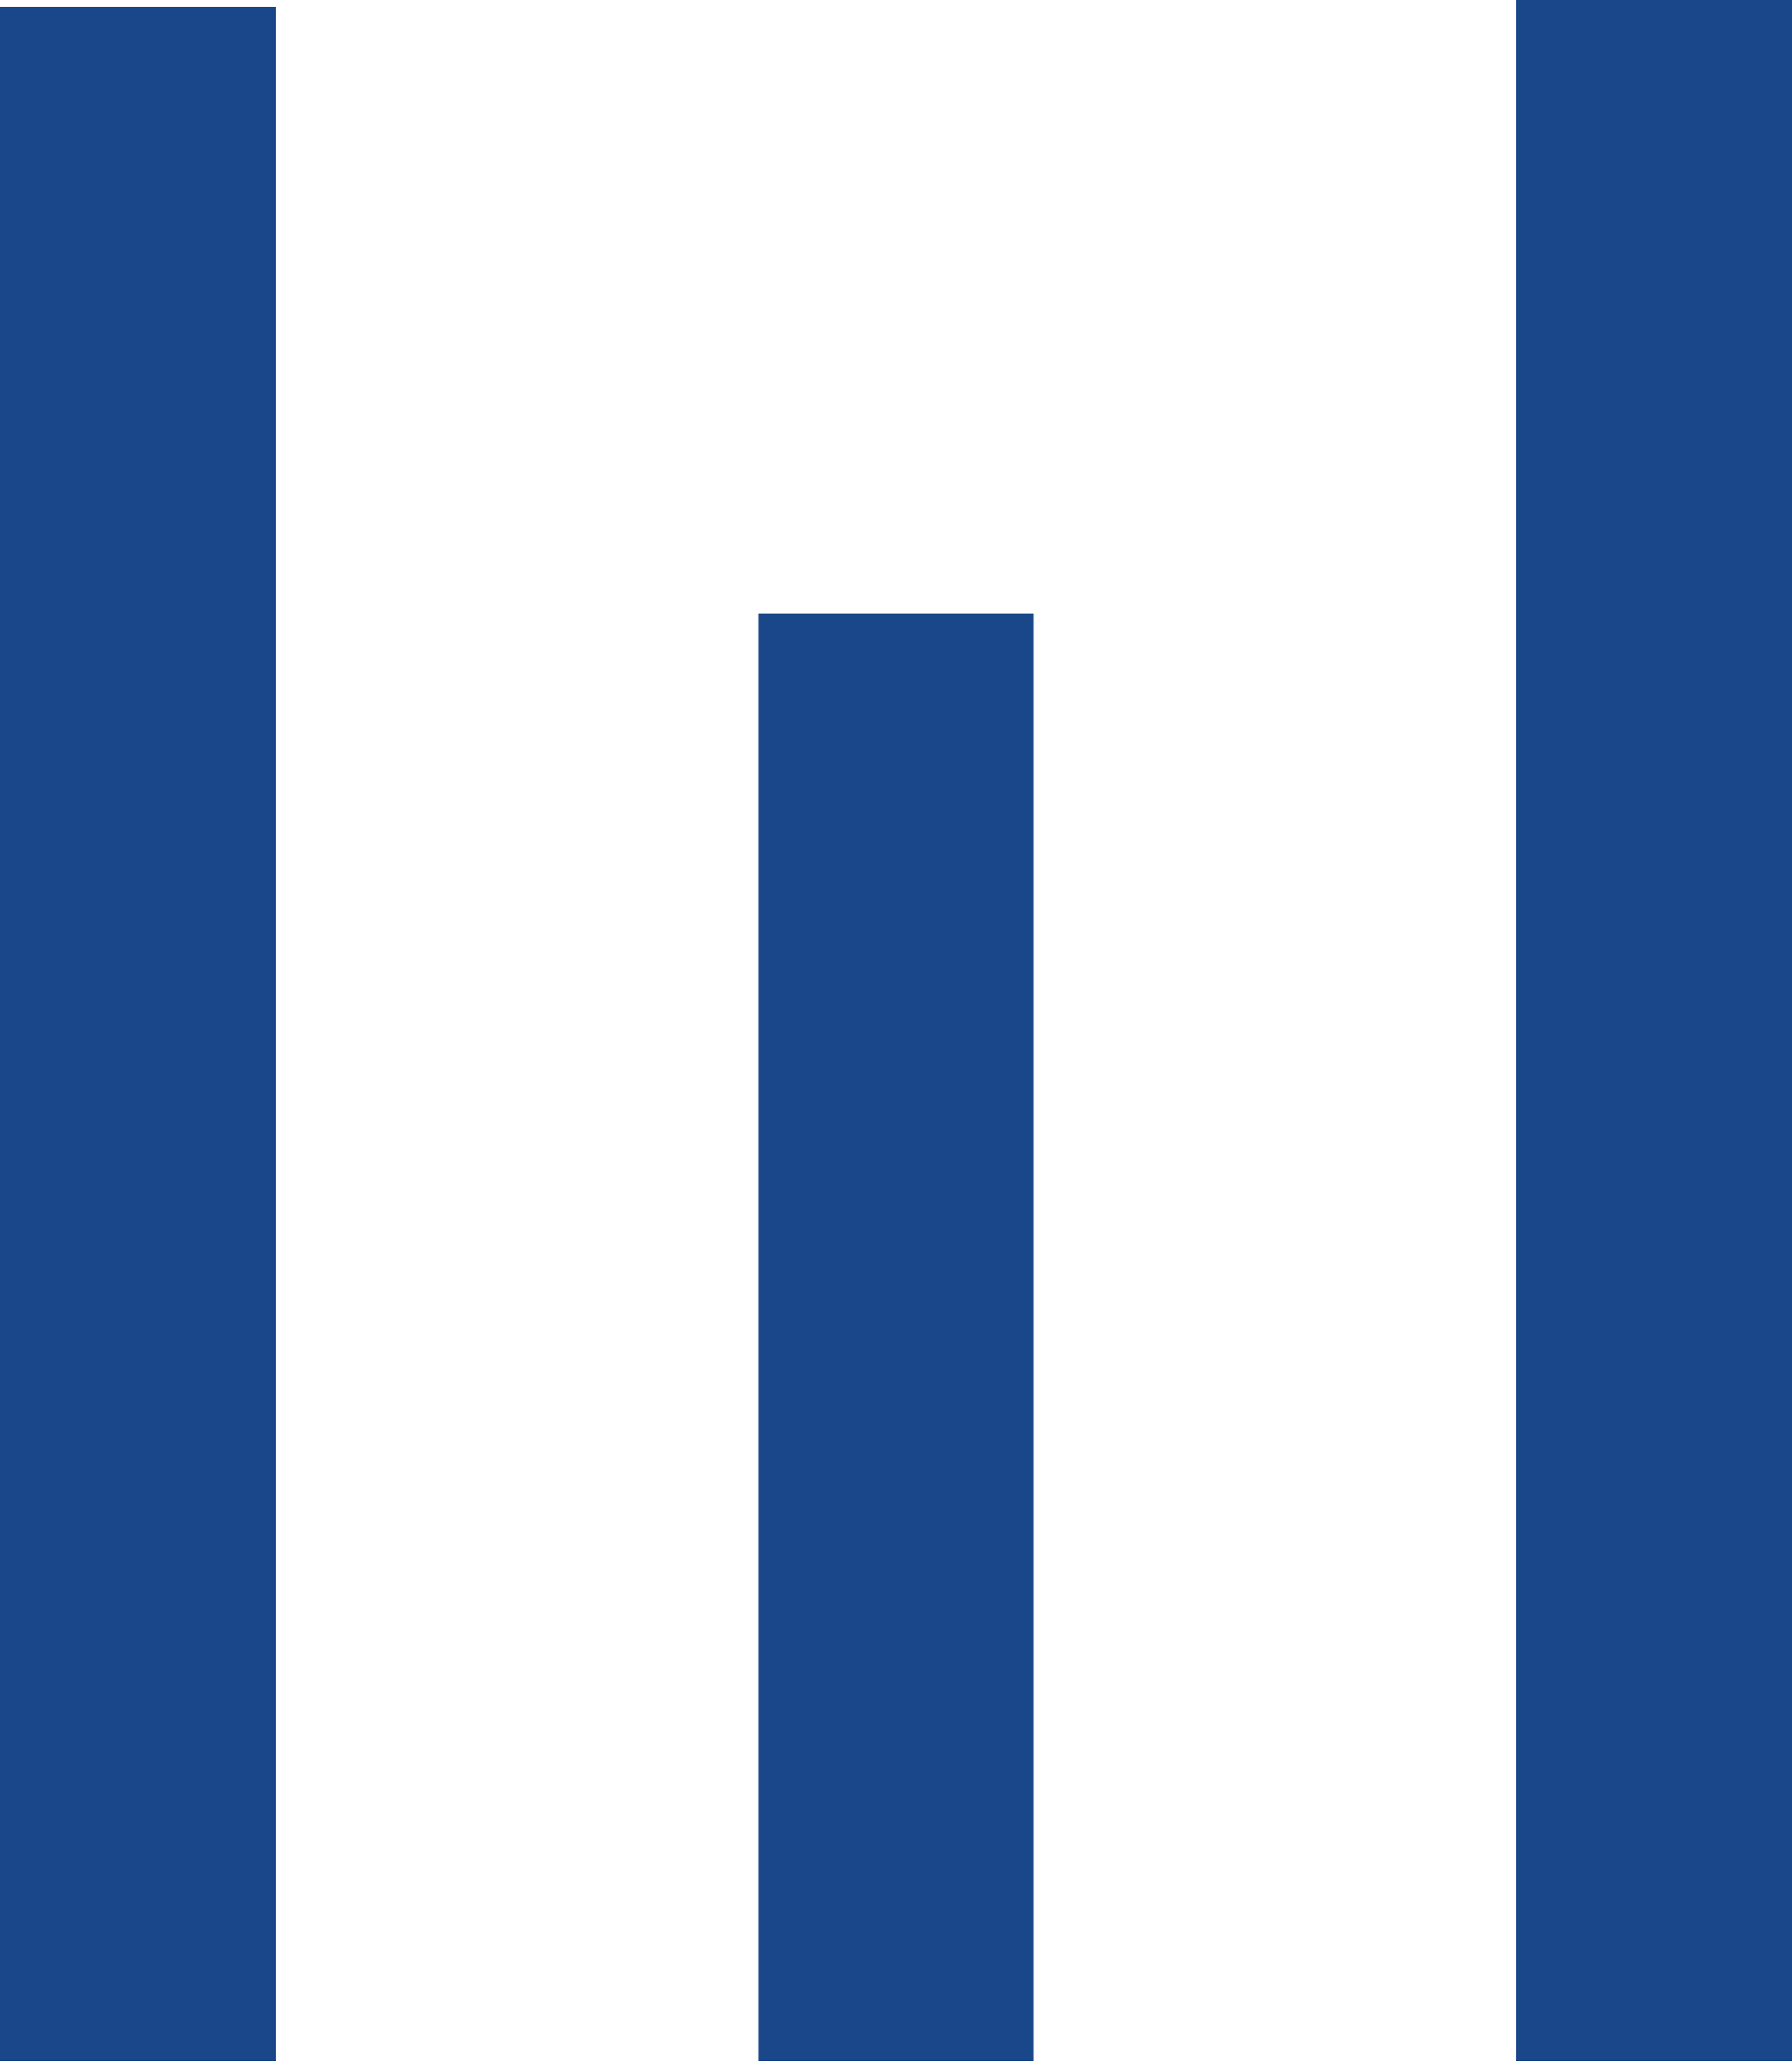 <?xml version="1.0" encoding="utf-8"?>
<!-- Generator: Adobe Illustrator 21.0.0, SVG Export Plug-In . SVG Version: 6.00 Build 0)  -->
<svg version="1.1" id="Layer_1" xmlns="http://www.w3.org/2000/svg" xmlns:xlink="http://www.w3.org/1999/xlink" x="0px" y="0px" width="26px" height="30px" viewBox="0 0 26 30" enable-background="new 0 0 26 30" xml:space="preserve">
<style type="text/css">
	.st0{fill:#194789;}
</style>
<g id="Layer_1_1_">
	<rect y="0.1" class="st0" width="4" height="29.8"/>
</g>
<g id="Layer_1_copy">
	<rect x="22" class="st0" width="4" height="29.9"/>
</g>
<g id="Layer_1_copy_2">
	<rect x="11" y="8.9" class="st0" width="4" height="21"/>
</g>
</svg>
